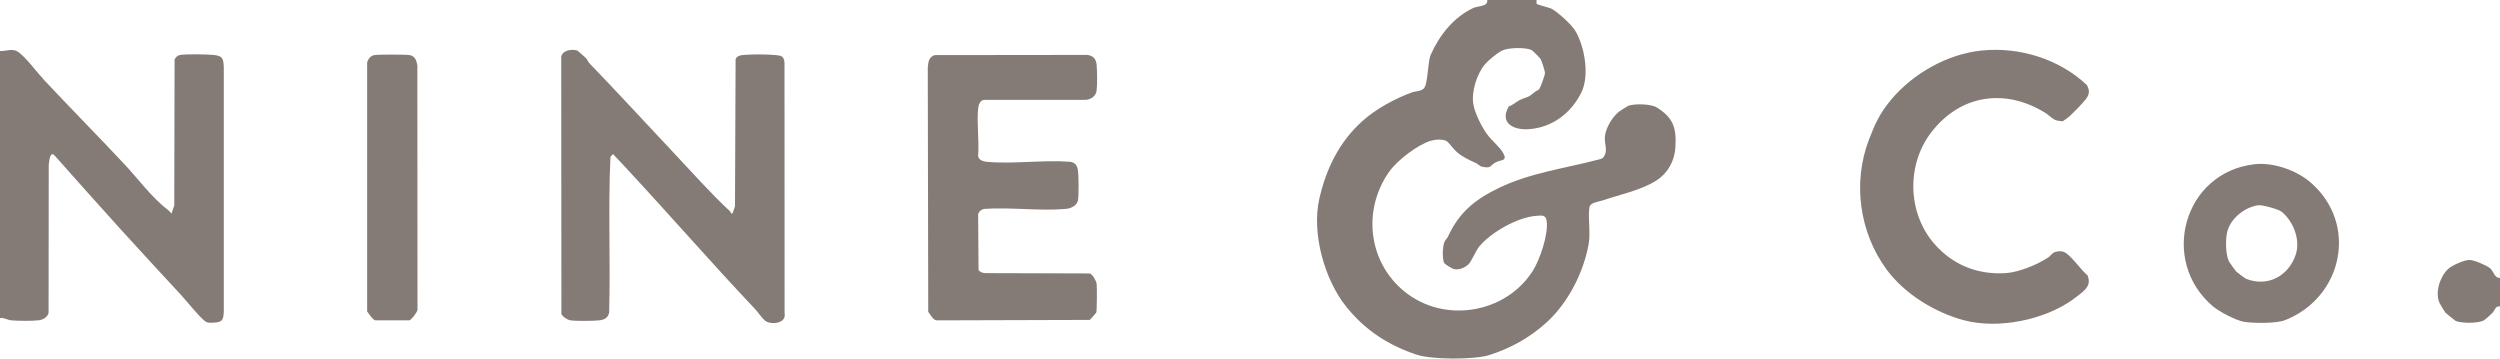 <?xml version="1.0" encoding="UTF-8"?>
<svg id="Layer_2" data-name="Layer 2" xmlns="http://www.w3.org/2000/svg" viewBox="0 0 705.99 101.28">
  <defs>
    <style>
      .cls-1 {
        fill: #847b77;
      }
    </style>
  </defs>
  <g id="Layer_1-2" data-name="Layer 1">
    <g>
      <path class="cls-1" d="M0,89.81V14.42c1.92.06,3.54-.93,5.25.32,2.24,1.64,5.26,5.79,7.32,7.98,7.42,7.9,15,15.6,22.42,23.49,3.86,4.1,8,9.74,12.36,13,.39.3.7.77,1.09,1.09l.77-2.28.09-41.21c.3-.63.84-1.18,1.55-1.29,1.84-.29,7.64-.2,9.58.01,2.48.27,2.63,1.03,2.77,3.35v69.29c-.16,2.36-.5,2.82-2.95,2.95-1.13.06-1.78.13-2.64-.65-2.32-2.11-4.41-4.91-6.54-7.23-5.58-6.05-11.44-12.35-16.97-18.45-6.31-6.95-12.54-13.99-18.79-21-1.31-1.11-1.41,2-1.55,2.84l-.04,41.7c-.25,1.21-1.56,1.95-2.7,2.11-1.7.23-6.1.2-7.85.02-1.14-.12-2.02-.81-3.17-.65Z"/>
      <path class="cls-1" d="M433.92,0c.04.31-.11.82.04,1.06.21.35,3.6,1.04,4.32,1.47,1.85,1.1,5.42,4.29,6.55,6.13,2.69,4.41,4.12,12.8,1.69,17.57-2.91,5.7-7.96,9.62-14.47,10.23-4.36.41-8.78-1.54-5.98-6.41,1.11-.35,2.1-1.29,3.04-1.77,2.22-1.1,2.13-.42,4.27-2.29.39-.34.95-.4,1.31-.87.34-.45,1.6-3.93,1.61-4.47,0-.59-.91-3.4-1.24-3.98-.16-.29-2.27-2.4-2.51-2.52-1.72-.86-6.77-.72-8.45.17-1.3.68-3.74,2.65-4.72,3.8-2.3,2.69-3.88,7.67-3.33,11.21.4,2.58,2.36,6.47,3.89,8.57,1.23,1.69,3.51,3.55,4.46,5.16,1.53,2.6-.58,1.93-2.14,2.85s-1.16,1.72-3.65,1.18c-.91-.2-1.17-.75-1.8-1.04-2.02-.93-3.67-1.63-5.41-3.12-.64-.54-2.42-2.82-2.84-3.06-1.15-.66-3.25-.5-4.49-.13-3.77,1.14-9.52,5.55-11.78,8.77-7.59,10.75-5.96,25.49,4.37,33.85,11.15,9.03,28.44,6.24,36.16-5.82,2.04-3.19,4.48-10.37,3.95-14.15-.25-1.79-1.41-1.55-2.93-1.44-5.25.38-12.72,4.6-16.08,8.62-.99,1.19-2.15,4.15-3.05,5.04-1.01,1.01-2.8,1.72-4.22,1.36-.41-.1-2.46-1.34-2.66-1.71-.6-1.1-.44-4.65.03-5.84.26-.67.76-1.01,1.03-1.6,3.23-6.94,7.63-10.48,14.43-13.77,8.8-4.25,18.51-5.48,27.92-7.95.72-.19,1.28-.21,1.72-.91,1.11-1.76.13-3.41.24-5.44.12-2.4,2.07-5.7,3.96-7.19.26-.2,2.47-1.64,2.67-1.7,1.89-.64,6.41-.55,8.11.52,4.61,2.91,5.52,5.78,5.19,11.23-.23,3.74-2.04,7.15-5.19,9.24-4.22,2.81-10.43,4.07-15.27,5.72-1.28.44-3.64.55-3.84,2.06-.43,3.26.4,7.04-.23,10.47-1.48,7.99-5.8,16.42-11.78,21.88-4.72,4.32-10.17,7.36-16.29,9.3-4.15,1.32-16.14,1.28-20.29-.07-8.08-2.63-14.69-6.9-20.07-13.6-6.12-7.61-9.84-20.74-7.59-30.53,1.95-8.49,5.62-16.04,12.18-21.92,3.77-3.38,9.25-6.38,14-8.08,1.03-.37,2.44-.25,3.29-1.08,1.26-1.23,1.06-7.46,2-9.58,2.46-5.5,6.42-10.53,11.98-13.16,1.33-.63,4.32-.36,3.94-2.29h14Z"/>
      <path class="cls-1" d="M206.47,60.31l.45-.13.64-1.94.17-41.57c.46-.94,1.38-1.08,2.34-1.16,2.32-.2,6.64-.19,8.95.04,1.65.17,2.3.29,2.52,2.07l.03,70.79c.62,3.05-4.05,3.45-5.6,2.08-.95-.84-1.91-2.34-2.72-3.19-12.49-13.22-24.35-26.86-36.65-40.08l-3.49-3.72-.72.81c-.69,14.59.04,29.35-.37,43.99-.34,1.51-1.39,2.02-2.86,2.17-1.69.17-6.49.24-8.08-.01-.83-.13-2.23-1.02-2.54-1.83l-.05-72.63c.38-1.84,3-2.21,4.51-1.74.16.05,2.28,1.96,2.57,2.24.3.31.4.85.75,1.22,8.16,8.46,16.06,17.08,24.06,25.57,5.12,5.43,10.26,11.26,15.77,16.37.18.17.29.42.32.66Z"/>
      <path class="cls-1" d="M263.92,15.56l43.26-.05c1.74.34,2.37,1.25,2.52,2.95.14,1.68.2,5.6-.03,7.2-.21,1.49-1.69,2.51-3.14,2.54h-28.65c-1.16.14-1.57,1.49-1.66,2.49-.42,4.2.34,9.08,0,13.35.11,1.07,1.33,1.55,2.3,1.64,7.45.72,16.04-.58,23.61,0,1.75.24,2.18,1.3,2.33,2.92s.22,6.64-.06,8.04c-.29,1.42-2,2.23-3.33,2.35-7.3.65-15.57-.5-22.98-.01-.82.05-1.77.77-1.87,1.63l.12,15.63c.44.64,1.21.88,1.96.89l29.44.09c.8.24,1.82,2.09,1.94,2.87.13.82.1,7.74-.1,8.18-.06.13-1.73,2.02-1.86,2.07l-43.2.13c-1.12-.15-1.75-1.62-2.39-2.42l-.13-68.94c.17-1.6.2-2.89,1.91-3.55Z"/>
      <path class="cls-1" d="M559.63,14.27c10.73-1.09,21.93,2.42,29.7,9.75.89,1.58.7,2.69-.35,4.05-.86,1.12-3.38,3.69-4.47,4.71-.22.21-1.88,1.44-2,1.47-.11.02-1.48-.17-1.67-.22-1.28-.35-2.09-1.43-3.15-2.09-11.34-7.08-23.96-5.29-32.22,5.31-7.12,9.14-6.86,22.82.76,31.58,5.19,5.97,12.19,8.79,20.13,8.3,3.75-.23,9.07-2.41,12.13-4.49.63-.43.98-1.18,1.82-1.46,1.13-.37,2.28-.33,3.23.37,2.05,1.52,4,4.53,6,6.24.59,1.7.42,2.71-.76,4.03-.63.71-2.66,2.22-3.51,2.83-7.99,5.7-20.98,8.38-30.69,5.78-8.23-2.2-16.81-7.47-21.88-14.41-7.6-10.41-9.57-24.43-4.92-36.58,1.76-4.59,3.14-7.58,6.33-11.37,6.19-7.35,15.87-12.83,25.54-13.81Z"/>
      <path class="cls-1" d="M636.61,46.38c5.29-.62,11.84,1.67,15.81,5.07,13.66,11.71,9.21,32.57-7.16,38.97-2.46.96-8.84.89-11.52.46-2.26-.36-7.01-2.85-8.78-4.34-15.19-12.81-8.41-37.79,11.65-40.16ZM637.7,57.96c-4.08.6-8.22,4.07-8.88,8.17-.33,2.03-.3,5.96.68,7.79.1.19,1.89,2.67,2.02,2.79.3.28,2.48,1.91,2.78,2.03,6.16,2.42,12.04-.86,14.02-6.88,1.37-4.16-.72-9.43-4.01-12.07-.89-.71-5.43-1.99-6.61-1.82Z"/>
      <path class="cls-1" d="M105.58,15.57c.85-.22,9.2-.2,10.18,0,1.48.3,1.9,1.61,2.1,2.92l.04,69.04c-.08.6-1.7,2.82-2.31,2.93h-9.61c-.71-.13-1.84-1.88-2.3-2.51V18.24c-.15-1.17.83-2.39,1.91-2.67Z"/>
      <path class="cls-1" d="M705.99,78.46v8.07c-1.33-.16-1.41,1.03-2.06,1.76-.36.4-2.2,2.04-2.58,2.23-1.72.83-6.09.81-7.86.12-.17-.07-2.8-2.19-2.91-2.34-.21-.27-1.42-2.24-1.58-2.57-1.47-2.93-.02-7.49,2.24-9.69,1.11-1.08,4.62-2.65,6.13-2.63,1.31.01,4.76,1.49,5.79,2.32s1.25,2.86,2.84,2.73Z"/>
    </g>
  </g>
</svg>